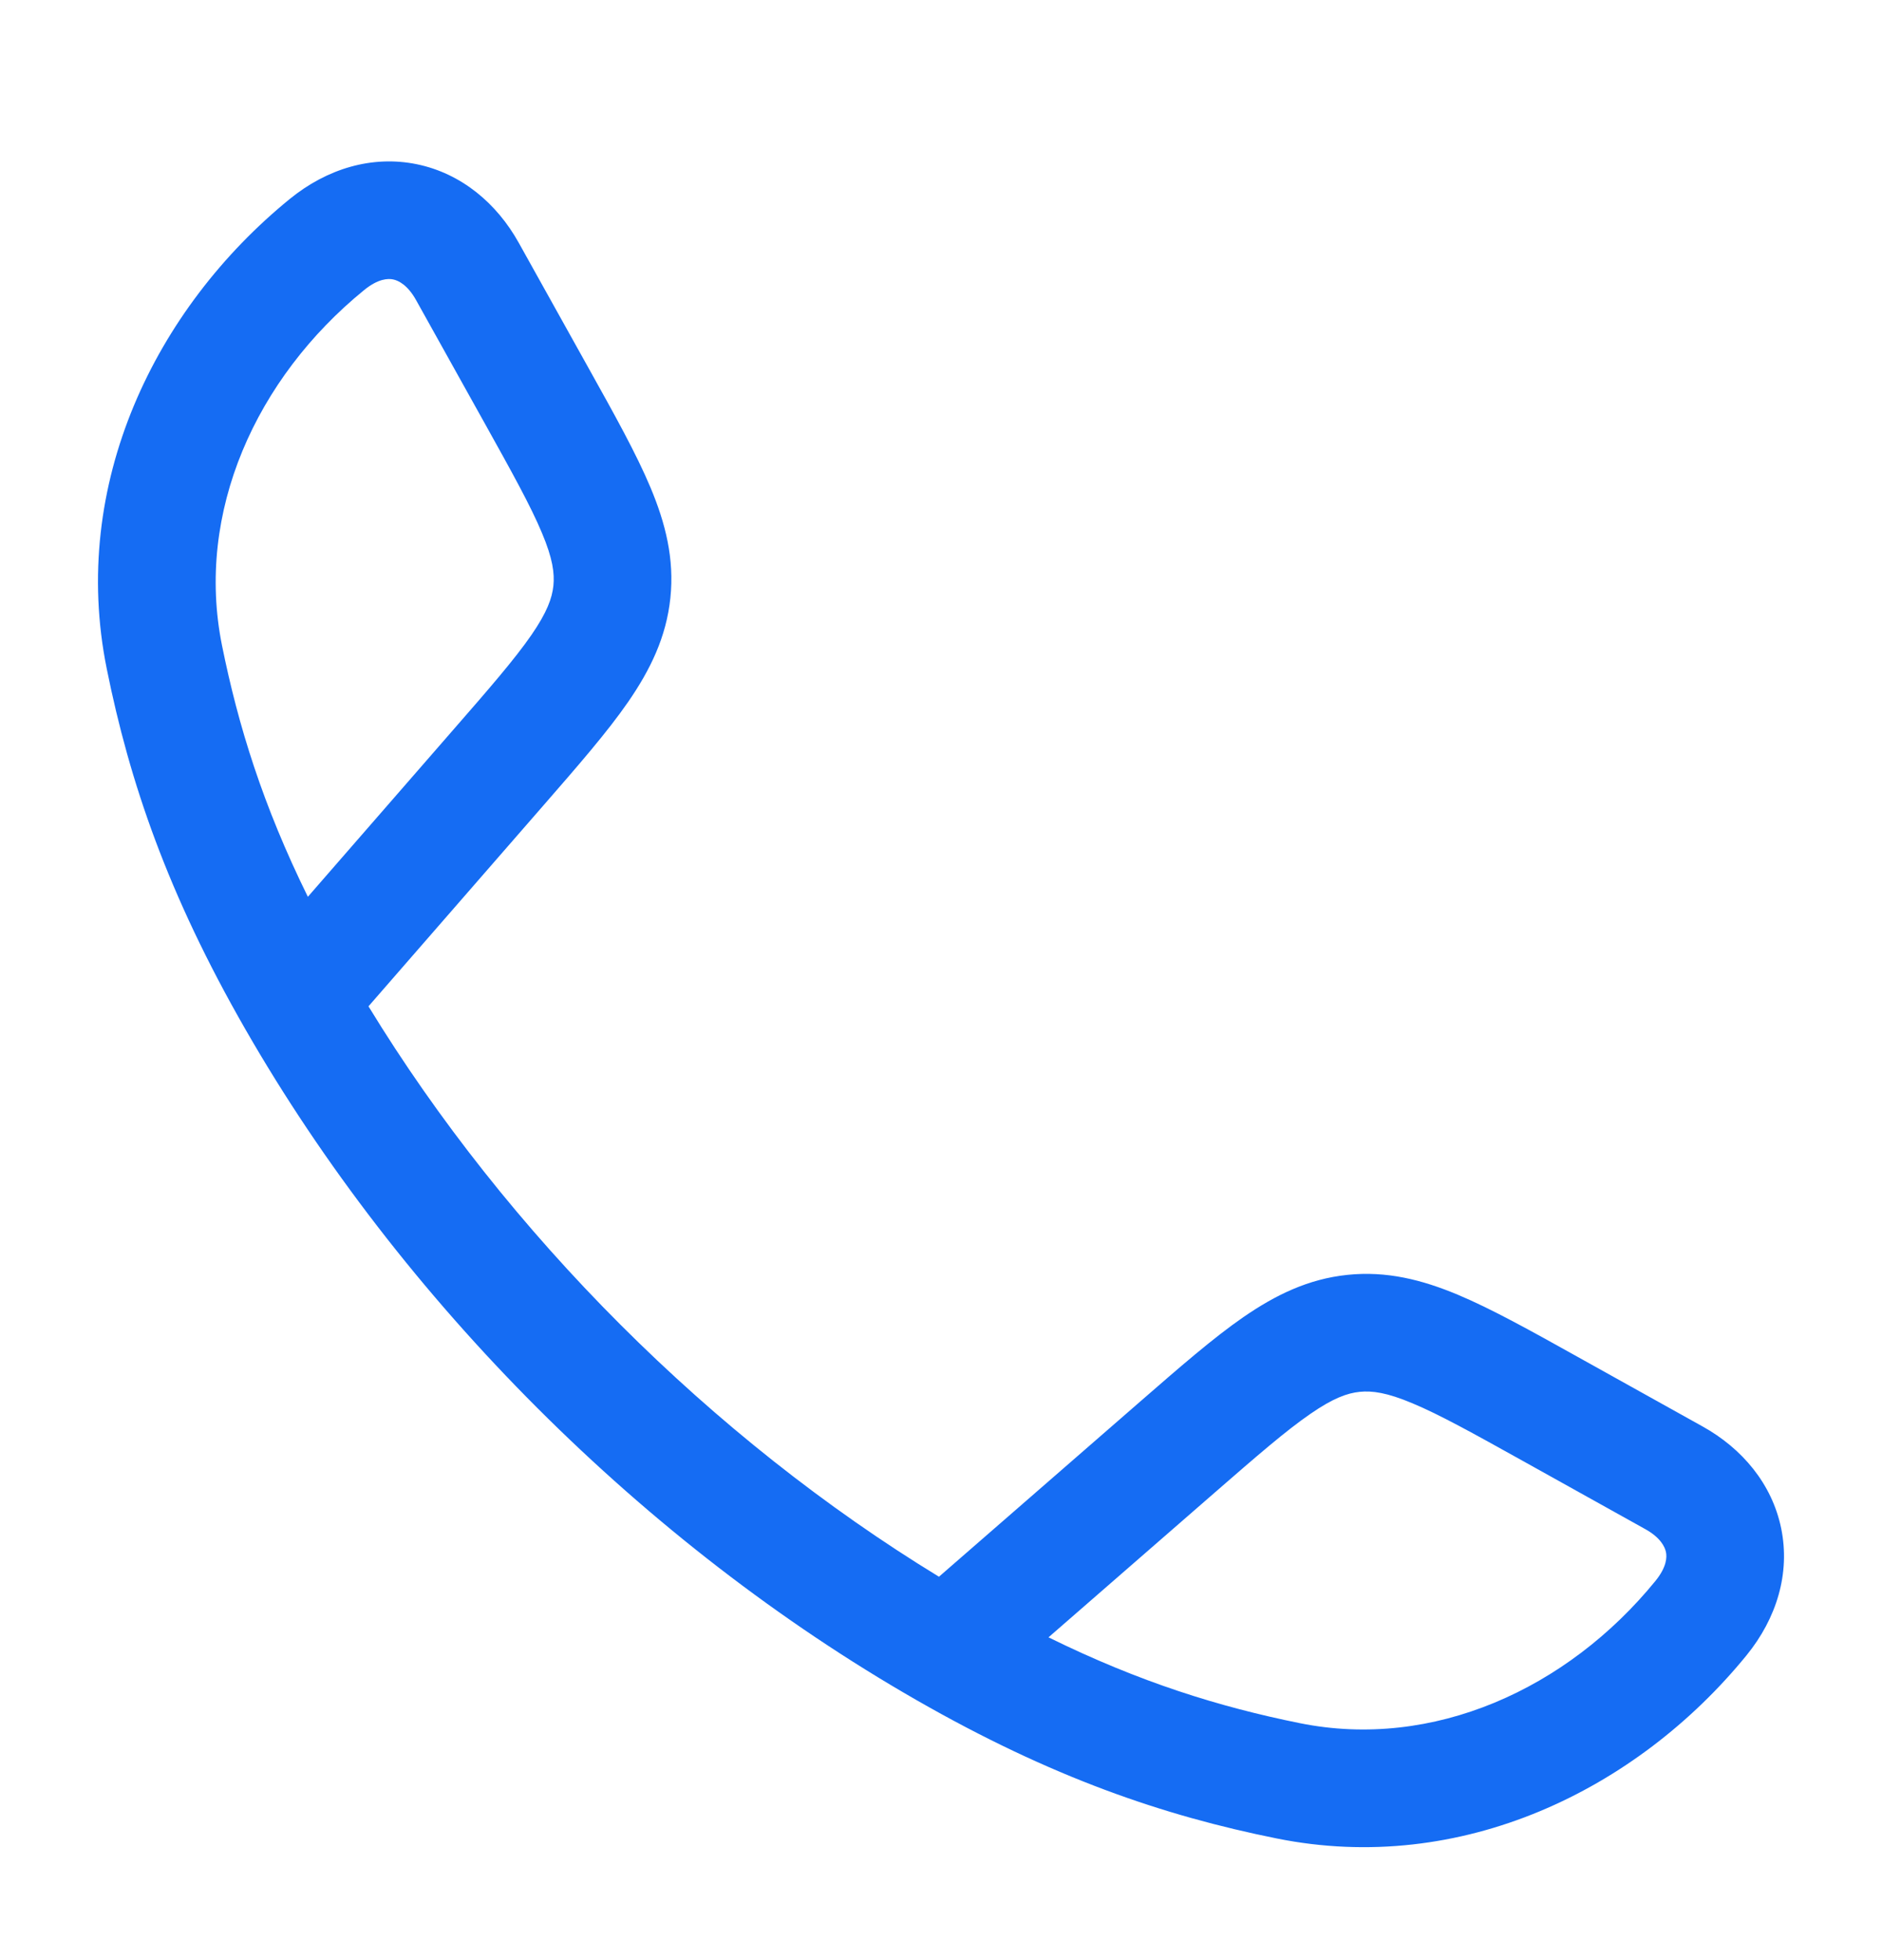 <svg width="24" height="25" viewBox="0 0 24 25" fill="none" xmlns="http://www.w3.org/2000/svg">
<path fill-rule="evenodd" clip-rule="evenodd" d="M5.317 2.095C5.883 2.212 6.335 2.593 6.615 3.096L7.508 4.699C7.837 5.289 8.114 5.786 8.295 6.217C8.487 6.675 8.601 7.127 8.549 7.626C8.497 8.126 8.292 8.544 8.01 8.953C7.744 9.338 7.37 9.767 6.927 10.276L4.699 12.835C6.466 15.731 9.075 18.341 11.974 20.11L14.533 17.882C15.042 17.439 15.471 17.065 15.856 16.799C16.265 16.517 16.683 16.312 17.183 16.26C17.682 16.208 18.134 16.322 18.592 16.514C19.023 16.695 19.52 16.972 20.11 17.301L21.713 18.194C22.216 18.474 22.597 18.925 22.714 19.492C22.832 20.065 22.657 20.64 22.272 21.113C20.873 22.83 18.632 23.923 16.28 23.448C14.835 23.157 13.409 22.671 11.685 21.682C8.219 19.695 5.112 16.586 3.127 13.124C2.138 11.4 1.652 9.974 1.361 8.528C0.886 6.177 1.979 3.936 3.696 2.537C4.169 2.152 4.744 1.977 5.317 2.095ZM13.371 20.883C14.537 21.457 15.552 21.771 16.577 21.978C18.273 22.32 19.985 21.544 21.109 20.166C21.257 19.985 21.258 19.858 21.245 19.796C21.231 19.727 21.173 19.61 20.983 19.504L19.416 18.631C18.78 18.277 18.357 18.042 18.012 17.898C17.685 17.76 17.497 17.736 17.338 17.752C17.179 17.769 17.001 17.832 16.709 18.034C16.401 18.246 16.035 18.563 15.486 19.041L13.371 20.883ZM3.926 11.438L5.768 9.322C6.246 8.774 6.563 8.408 6.776 8.1C6.977 7.808 7.04 7.63 7.057 7.471C7.073 7.312 7.049 7.124 6.911 6.797C6.767 6.452 6.532 6.029 6.178 5.393L5.305 3.826C5.199 3.636 5.082 3.578 5.013 3.564C4.951 3.551 4.824 3.552 4.643 3.7C3.264 4.824 2.489 6.536 2.831 8.232C3.038 9.257 3.352 10.272 3.926 11.438Z" fill="#156CF3"/>
</svg>
